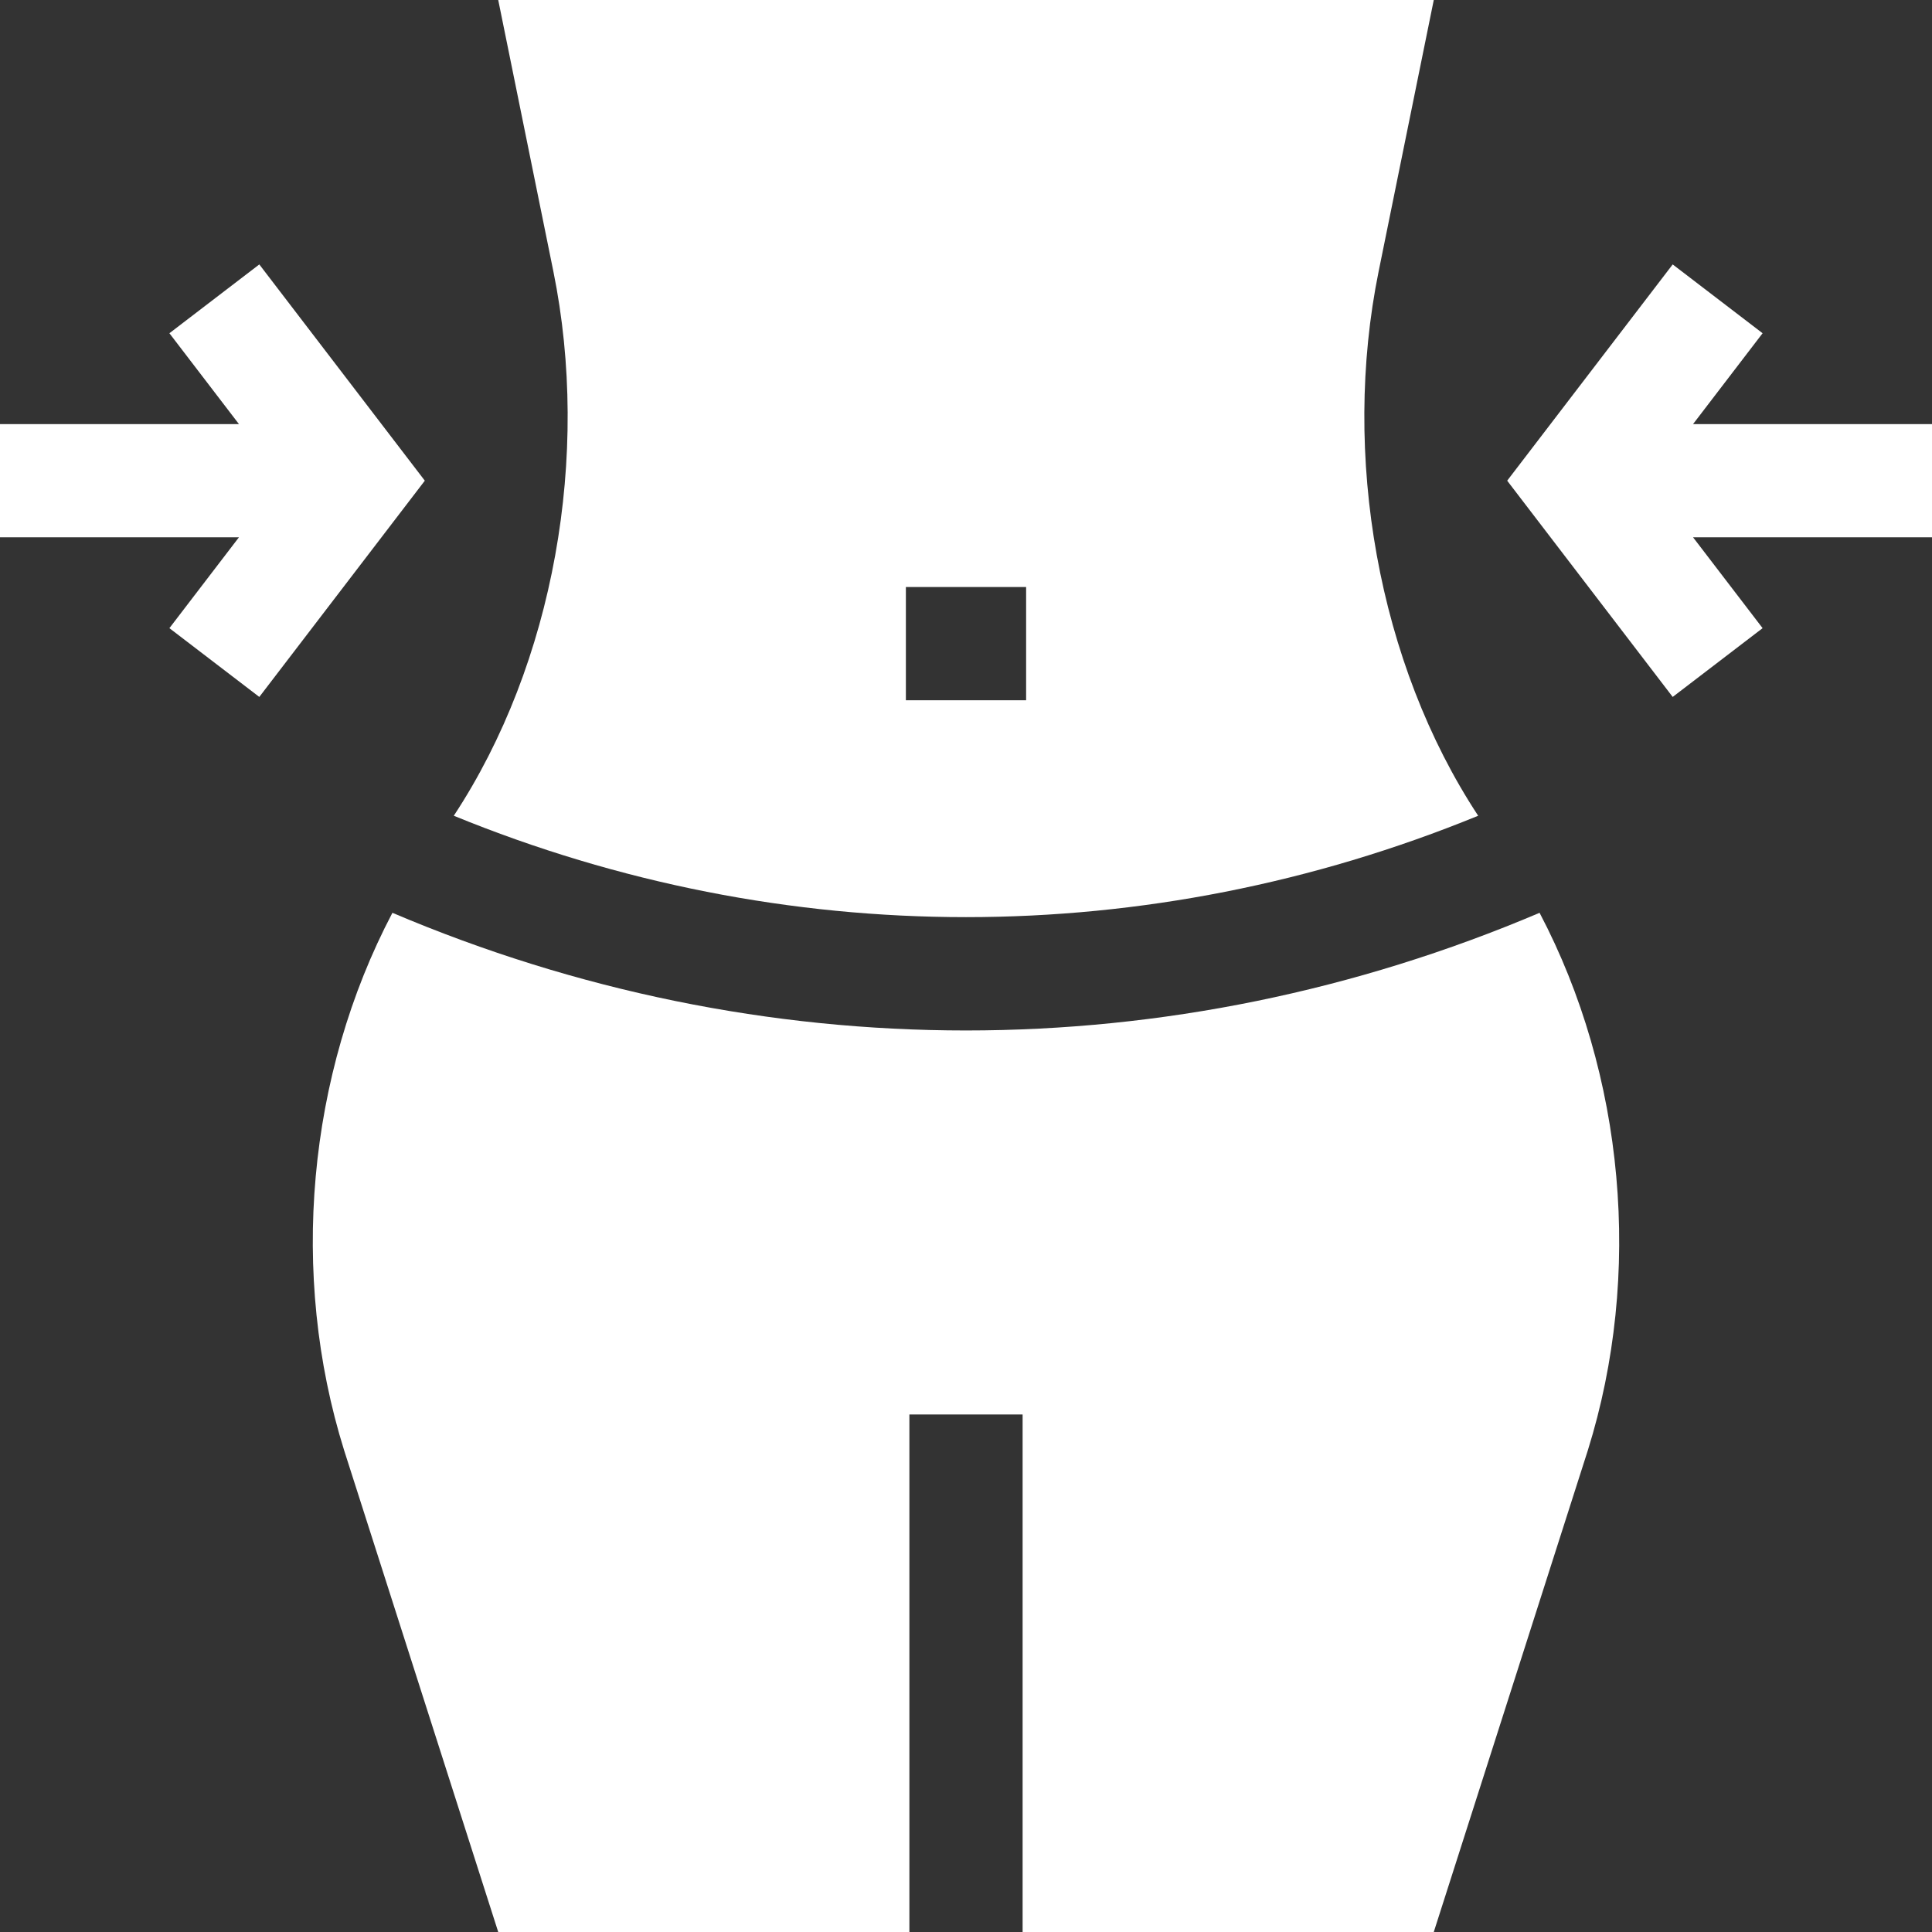 <svg xmlns="http://www.w3.org/2000/svg" width="60" height="60" viewBox="0 0 60 60" fill="none"><rect x="0" y="0" width="60" height="60" fill="#333333" stroke="none"/><g clip-path="url(#clip0_510_4311)"><path d="M30 32.002C23.959 32.002 17.918 30.783 12.187 28.348C9.539 33.384 8.982 39.588 10.688 45.044L15.473 60H28.242V43.928H31.758V60H44.527L49.311 45.044C51.018 39.588 50.461 33.384 47.813 28.348C42.082 30.783 36.041 32.002 30 32.002Z" fill="white"></path><path d="M45.906 25.334C42.793 20.605 41.654 14.134 42.816 8.422L44.527 0H15.473L17.184 8.422C18.346 14.134 17.207 20.605 14.093 25.334C24.354 29.532 35.646 29.532 45.906 25.334ZM28.133 18.231H31.867V21.747H28.133V18.231ZM60 13.171H52.579L54.739 10.349L51.947 8.212L46.807 14.928L51.947 21.644L54.739 19.508L52.579 16.686H60V13.171ZM8.053 8.212L5.261 10.349L7.421 13.171H0V16.686H7.421L5.261 19.508L8.053 21.644L13.193 14.928L8.053 8.212Z" fill="white"></path></g><defs><clipPath id="clip0_510_4311"><rect width="60" height="60" fill="white"></rect></clipPath></defs></svg>